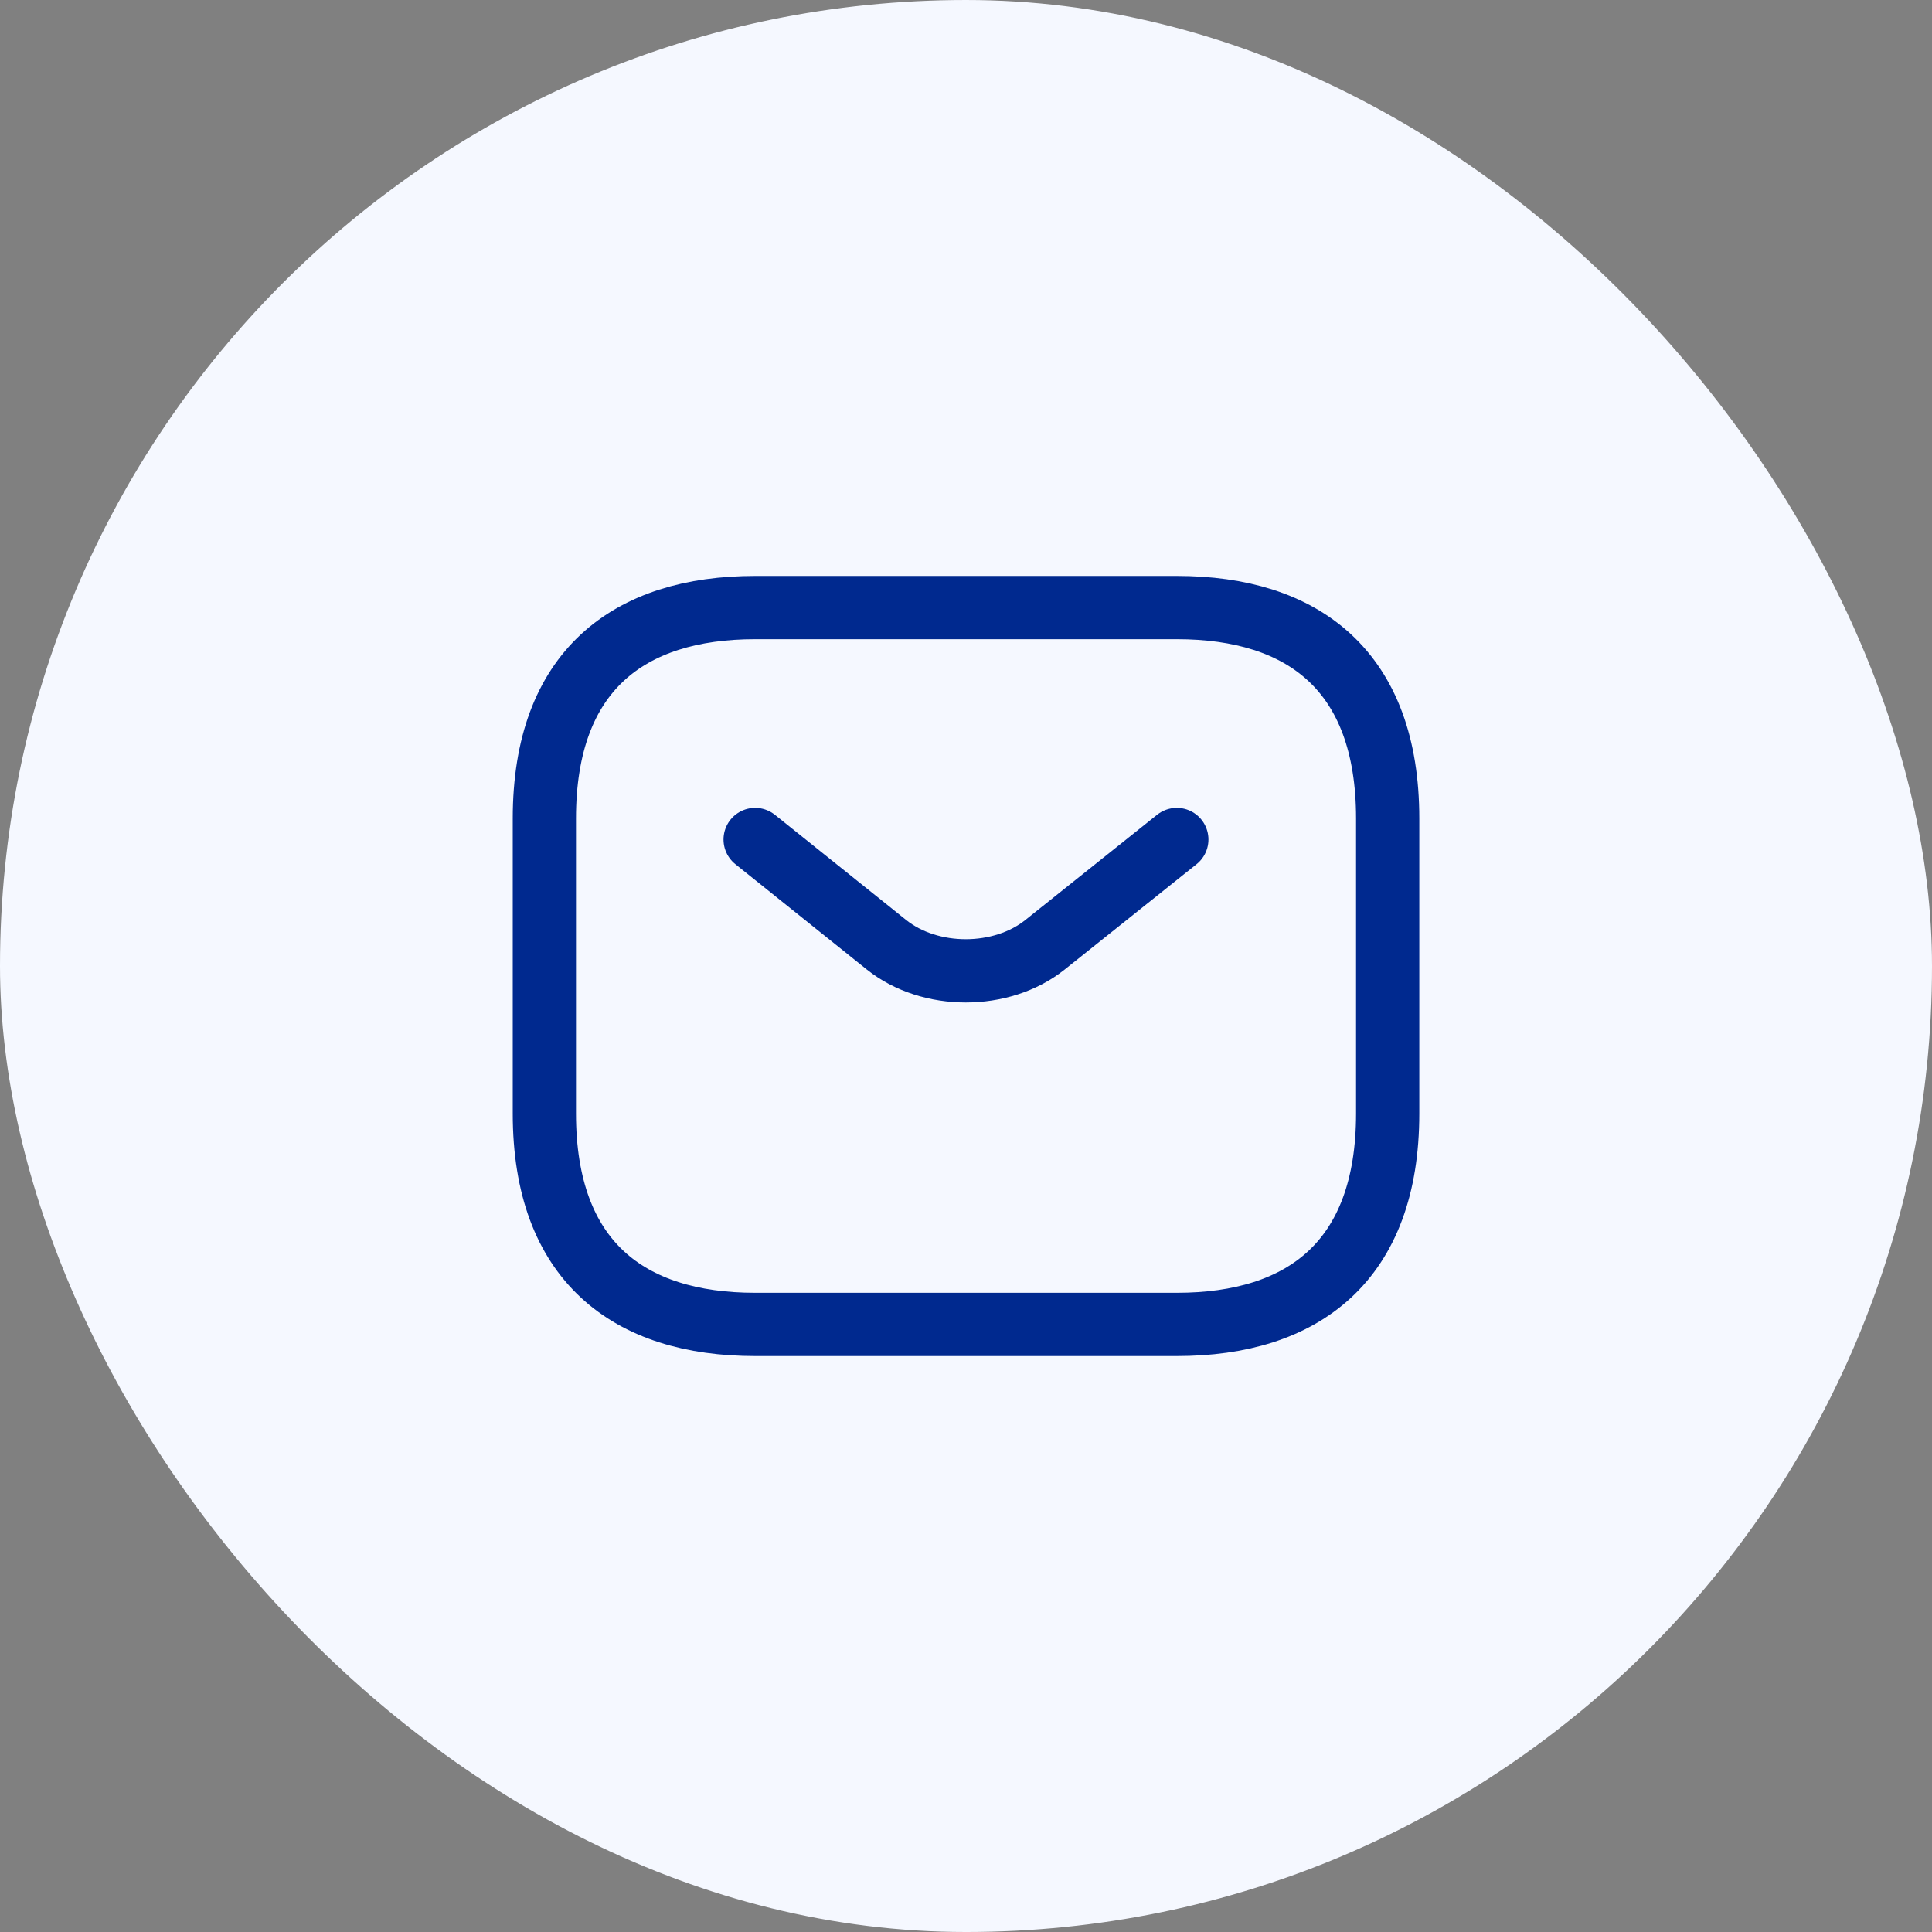 <svg width="42" height="42" viewBox="0 0 42 42" fill="none" xmlns="http://www.w3.org/2000/svg">
<rect x="0" y="0" width="42" height="42" fill="#808080" stroke="none"/>
<rect y="6.10352e-05" width="42" height="42" rx="21" fill="#F5F8FF"/>
<path d="M25.584 28.792H16.417C13.667 28.792 11.834 27.417 11.834 24.208V17.792C11.834 14.583 13.667 13.208 16.417 13.208H25.584C28.334 13.208 30.167 14.583 30.167 17.792V24.208C30.167 27.417 28.334 28.792 25.584 28.792Z" stroke="#00298F" stroke-width="1.375" stroke-miterlimit="10" stroke-linecap="round" stroke-linejoin="round"/>
<path d="M25.583 18.25L22.713 20.542C21.769 21.293 20.22 21.293 19.276 20.542L16.416 18.25" stroke="#00298F" stroke-width="1.375" stroke-miterlimit="10" stroke-linecap="round" stroke-linejoin="round"/>
</svg>
